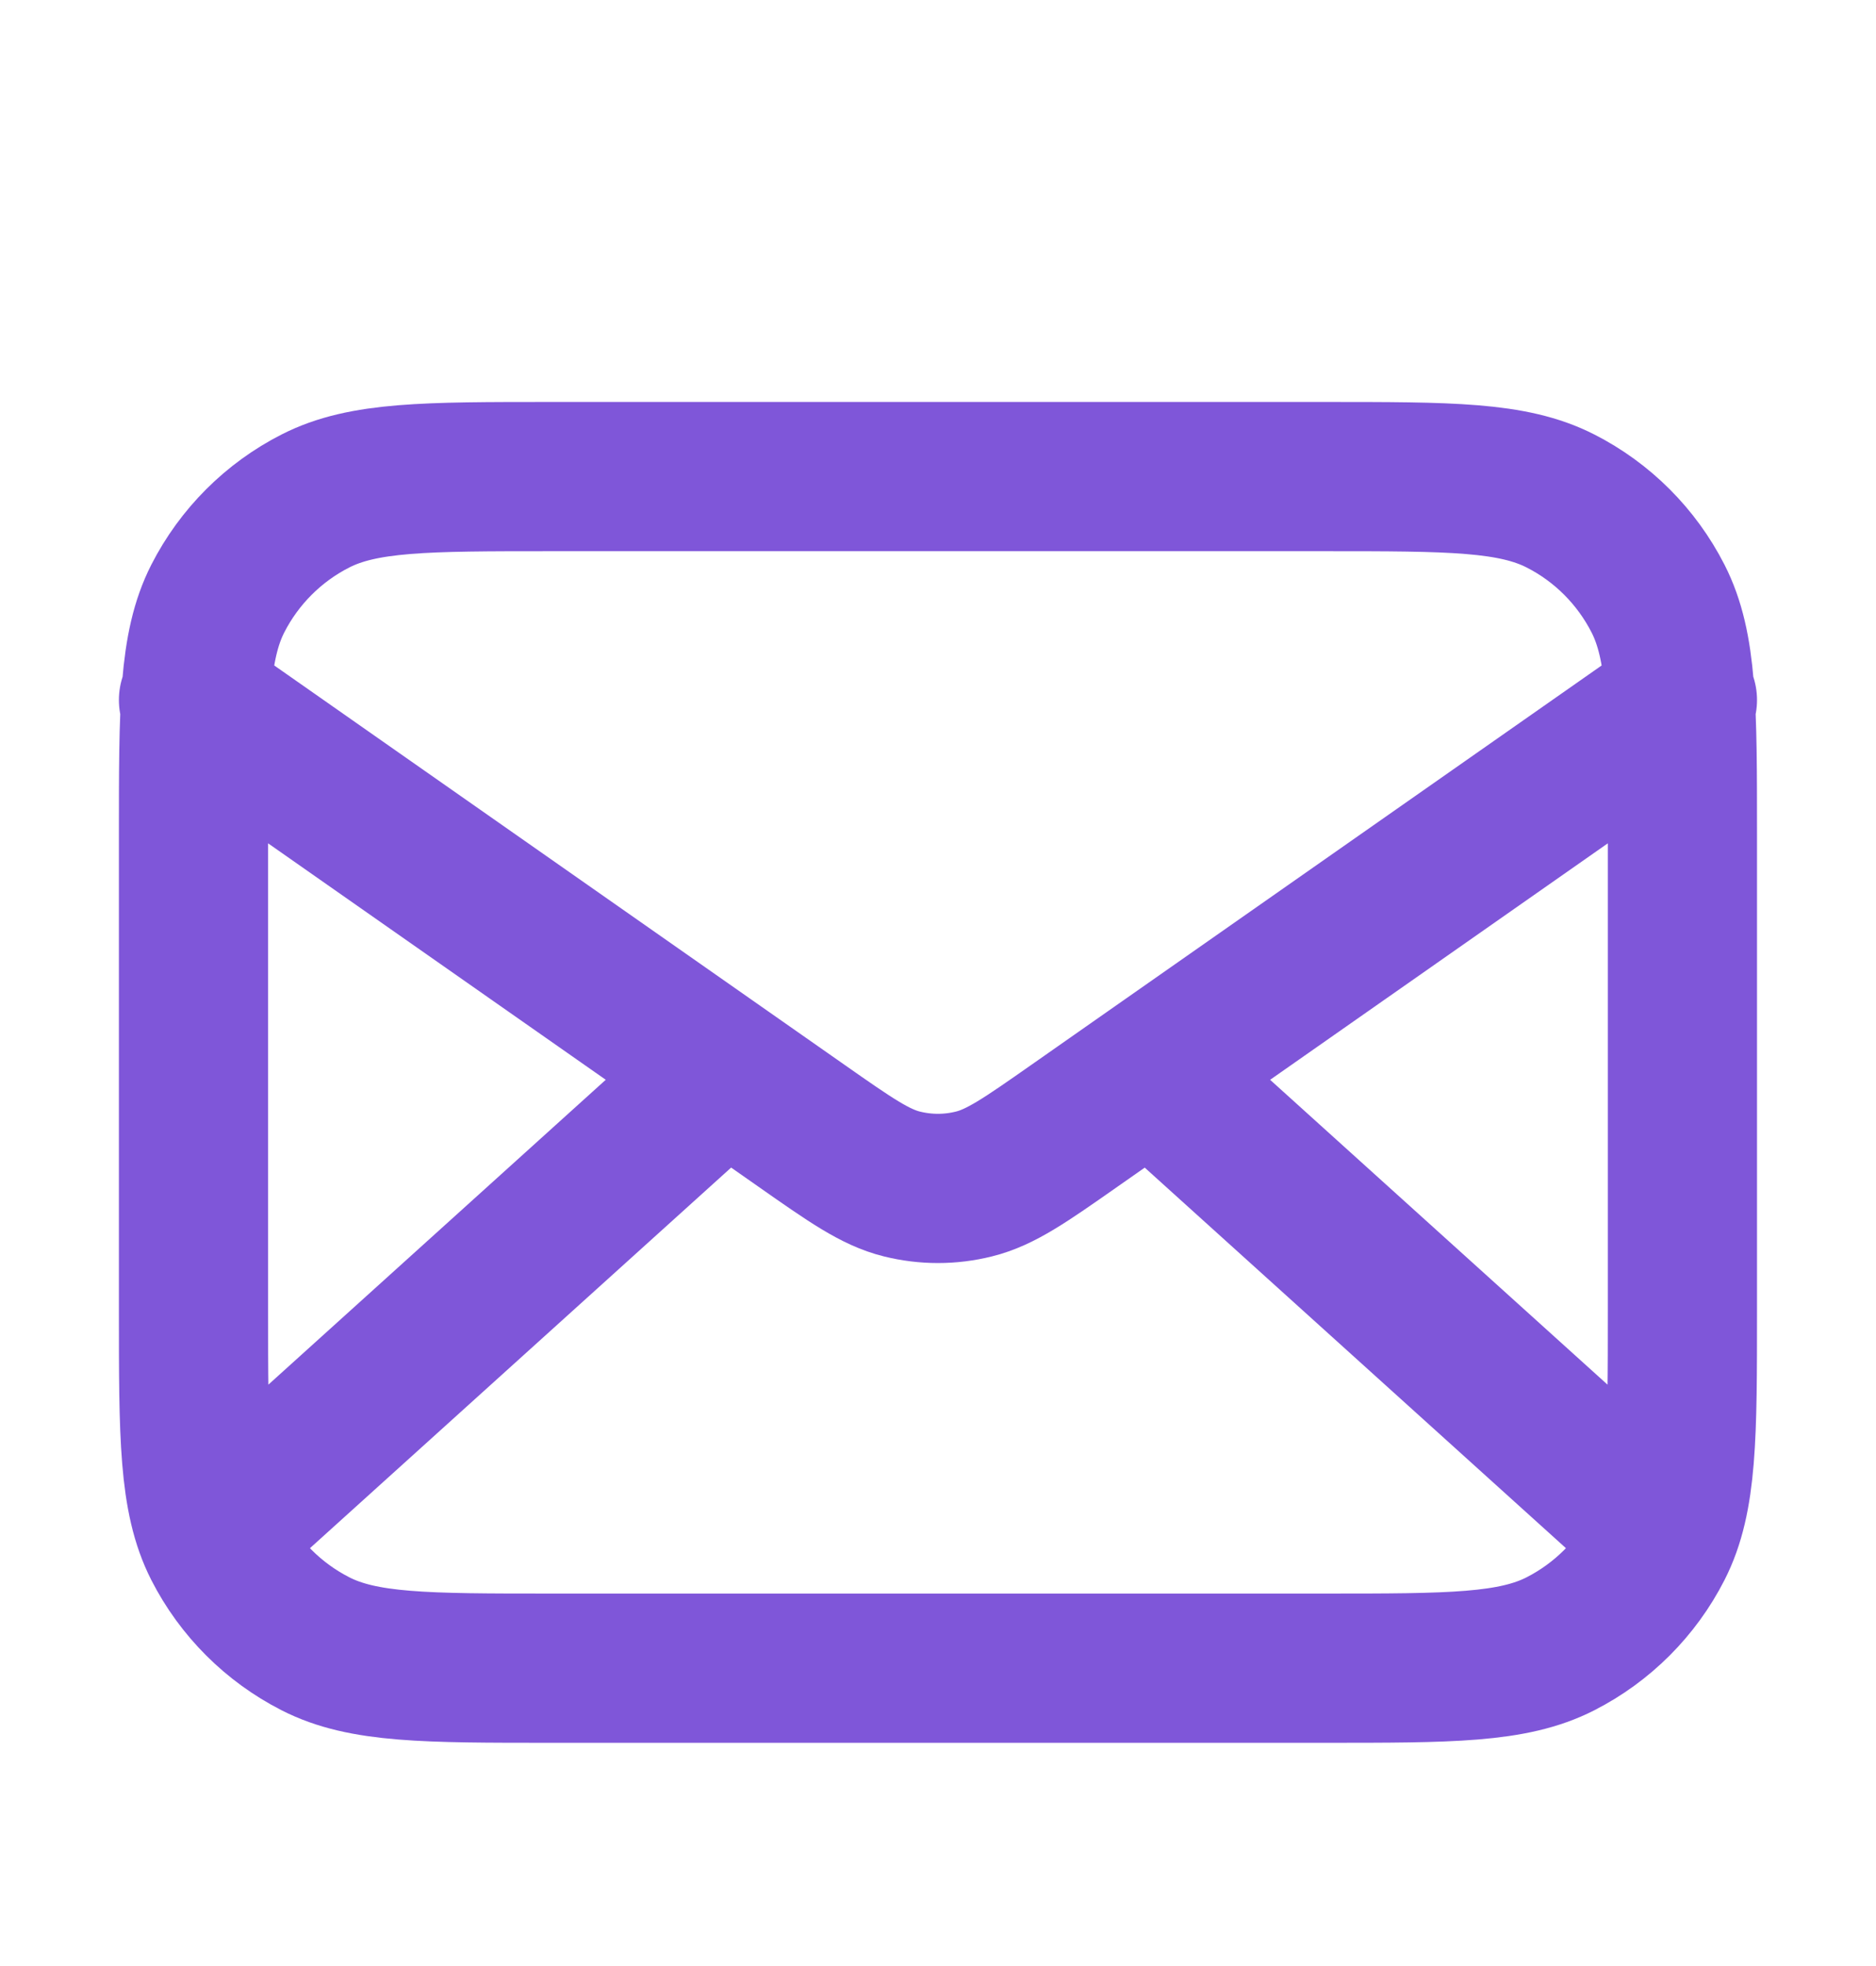 <svg width="21" height="22" viewBox="0 0 21 22" fill="none" xmlns="http://www.w3.org/2000/svg">
<path d="M18.416 17L12.88 12M8.118 12L2.583 17M2.166 7.833L8.97 12.596C9.521 12.982 9.797 13.175 10.096 13.249C10.361 13.315 10.638 13.315 10.902 13.249C11.202 13.175 11.478 12.982 12.029 12.596L18.833 7.833M6.166 18.667H14.833C16.233 18.667 16.933 18.667 17.468 18.394C17.938 18.154 18.32 17.772 18.56 17.302C18.833 16.767 18.833 16.067 18.833 14.667V9.333C18.833 7.933 18.833 7.233 18.56 6.698C18.32 6.228 17.938 5.845 17.468 5.606C16.933 5.333 16.233 5.333 14.833 5.333H6.166C4.766 5.333 4.066 5.333 3.531 5.606C3.061 5.845 2.678 6.228 2.438 6.698C2.166 7.233 2.166 7.933 2.166 9.333V14.667C2.166 16.067 2.166 16.767 2.438 17.302C2.678 17.772 3.061 18.154 3.531 18.394C4.066 18.667 4.766 18.667 6.166 18.667Z" stroke="#7F56D9" stroke-width="1.67" stroke-linecap="round" stroke-linejoin="round"/>
</svg>
